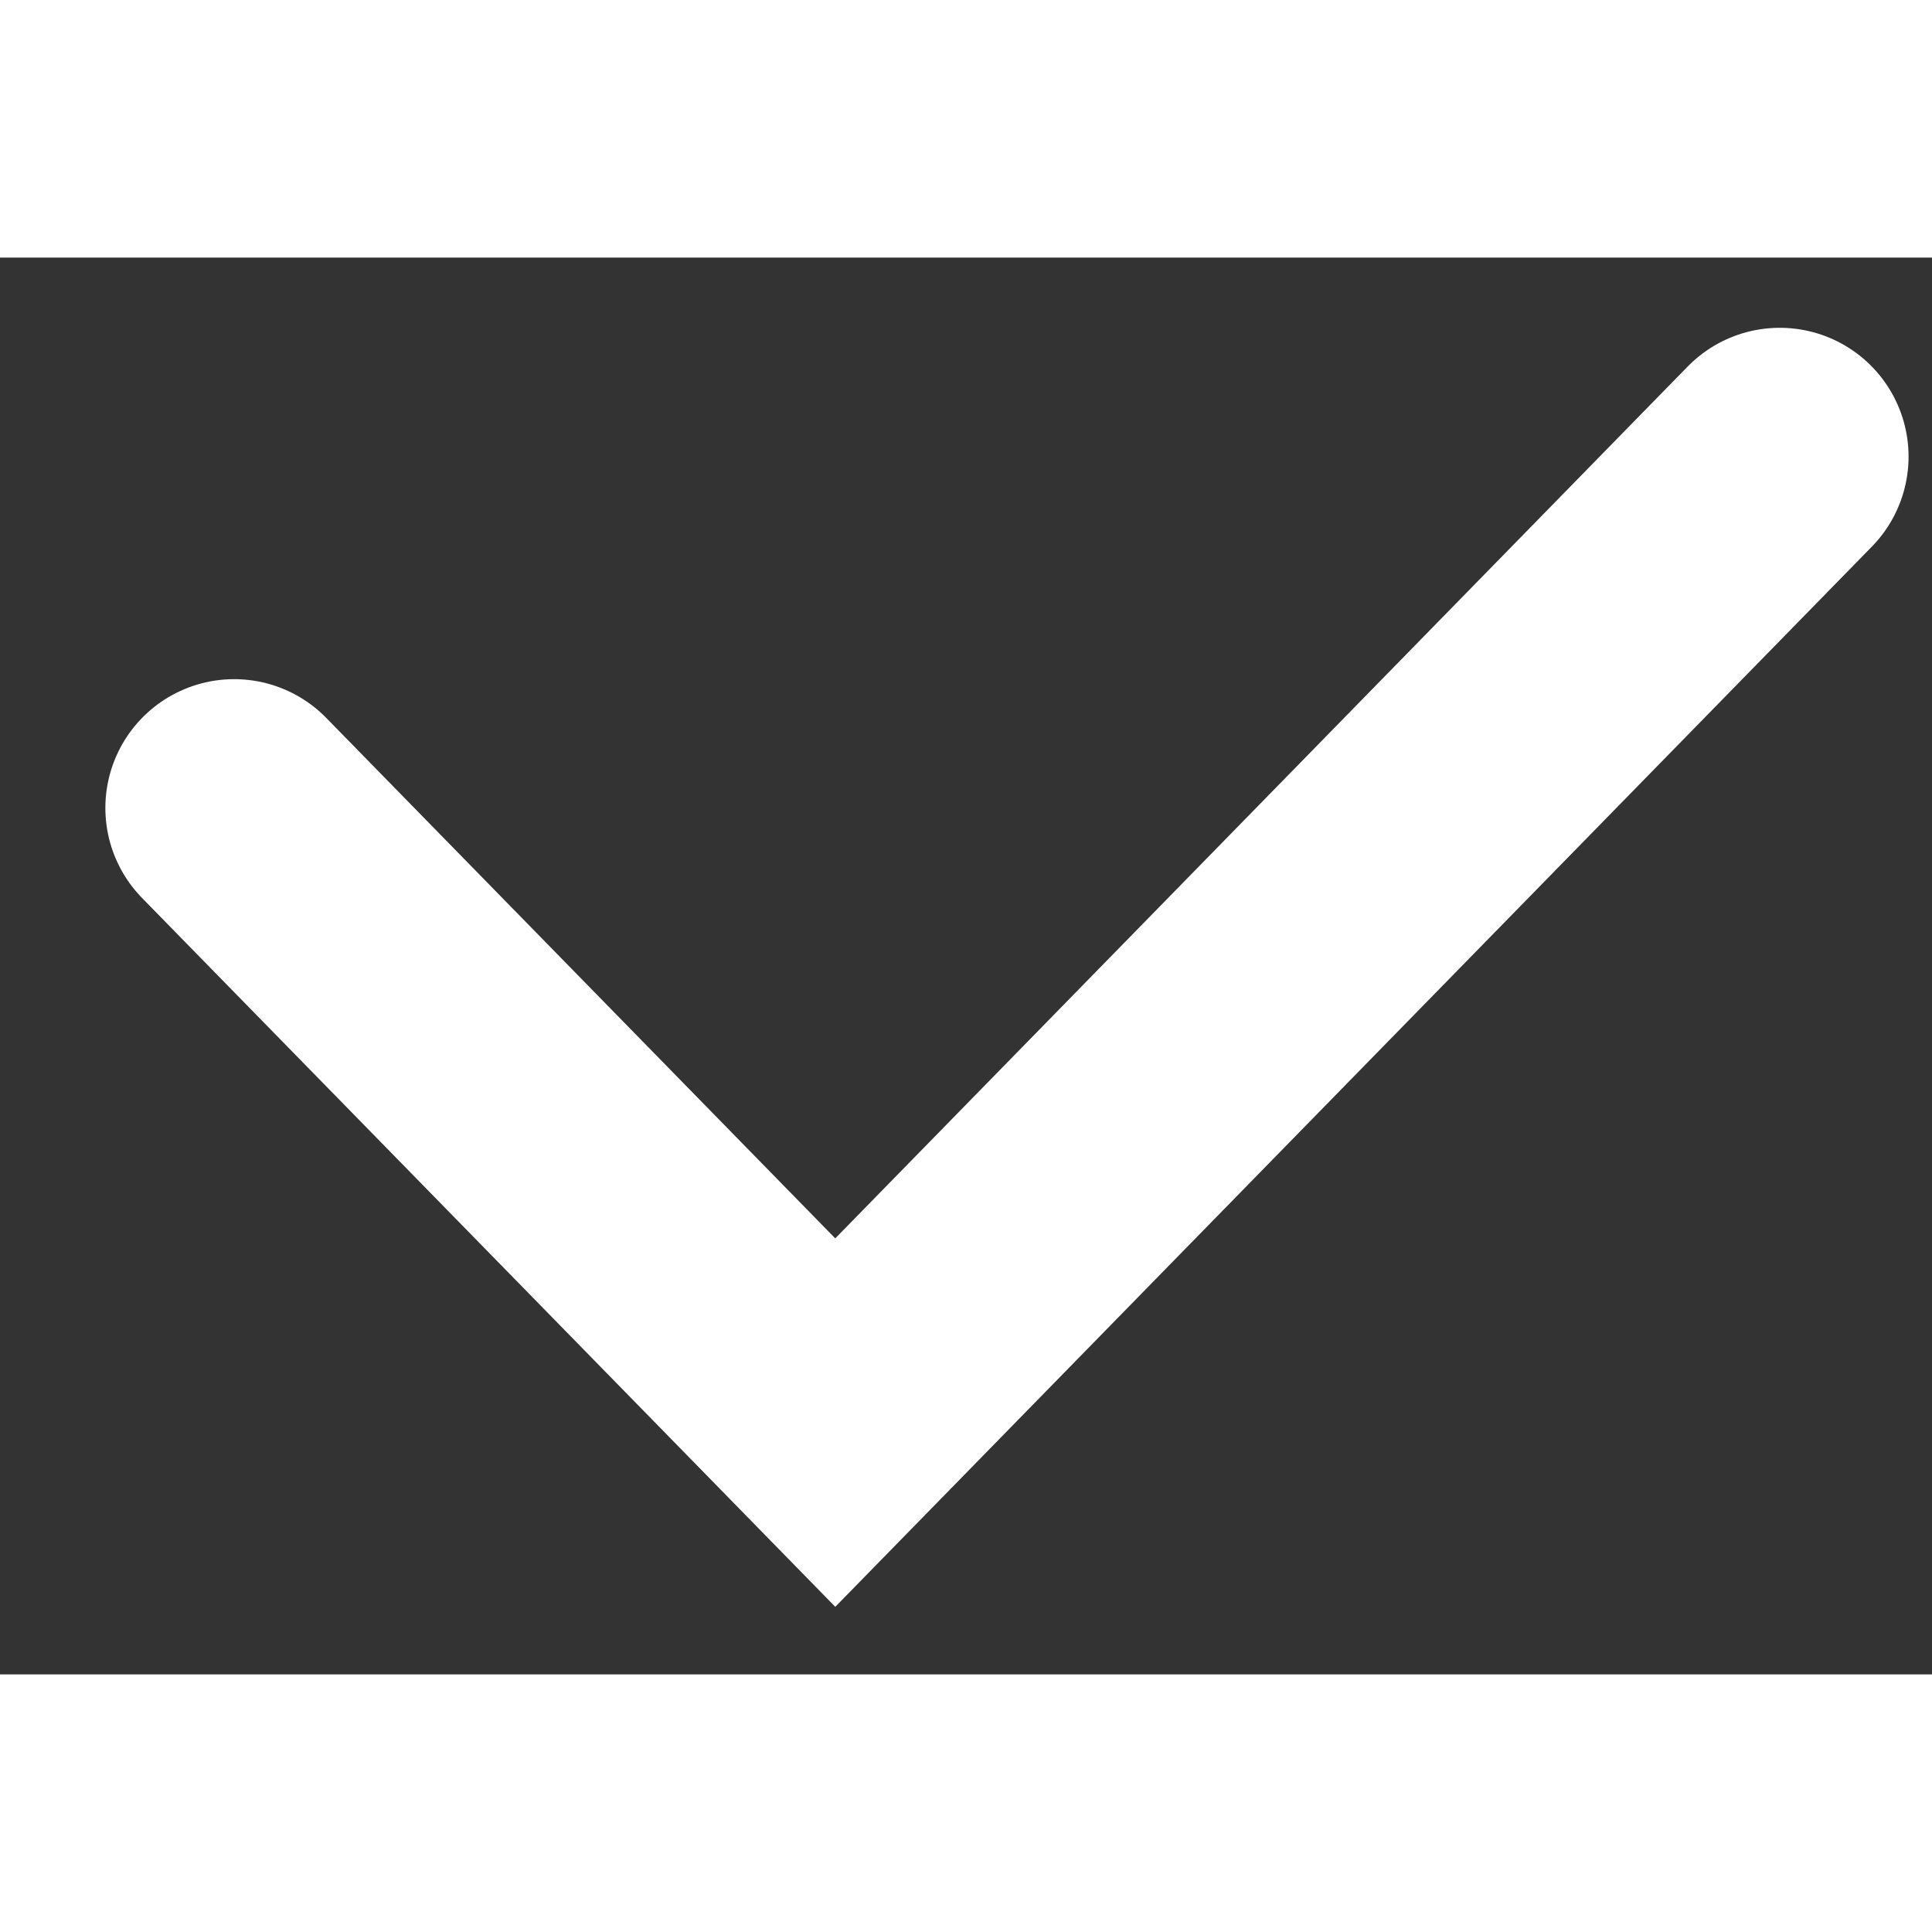 <svg xmlns="http://www.w3.org/2000/svg" fill="none" viewBox="0 0 15 11" class="" width="14" height="14" style="color: rgb(255, 255, 255);"><rect x="0" y="0" width="15" height="11" fill="#333333" stroke="none"/><path stroke="rgb(255, 255, 255)" stroke-linecap="round" stroke-width="2px" d="m1.818 4.273 4.667 4.772 7.333-7.5"></path></svg>